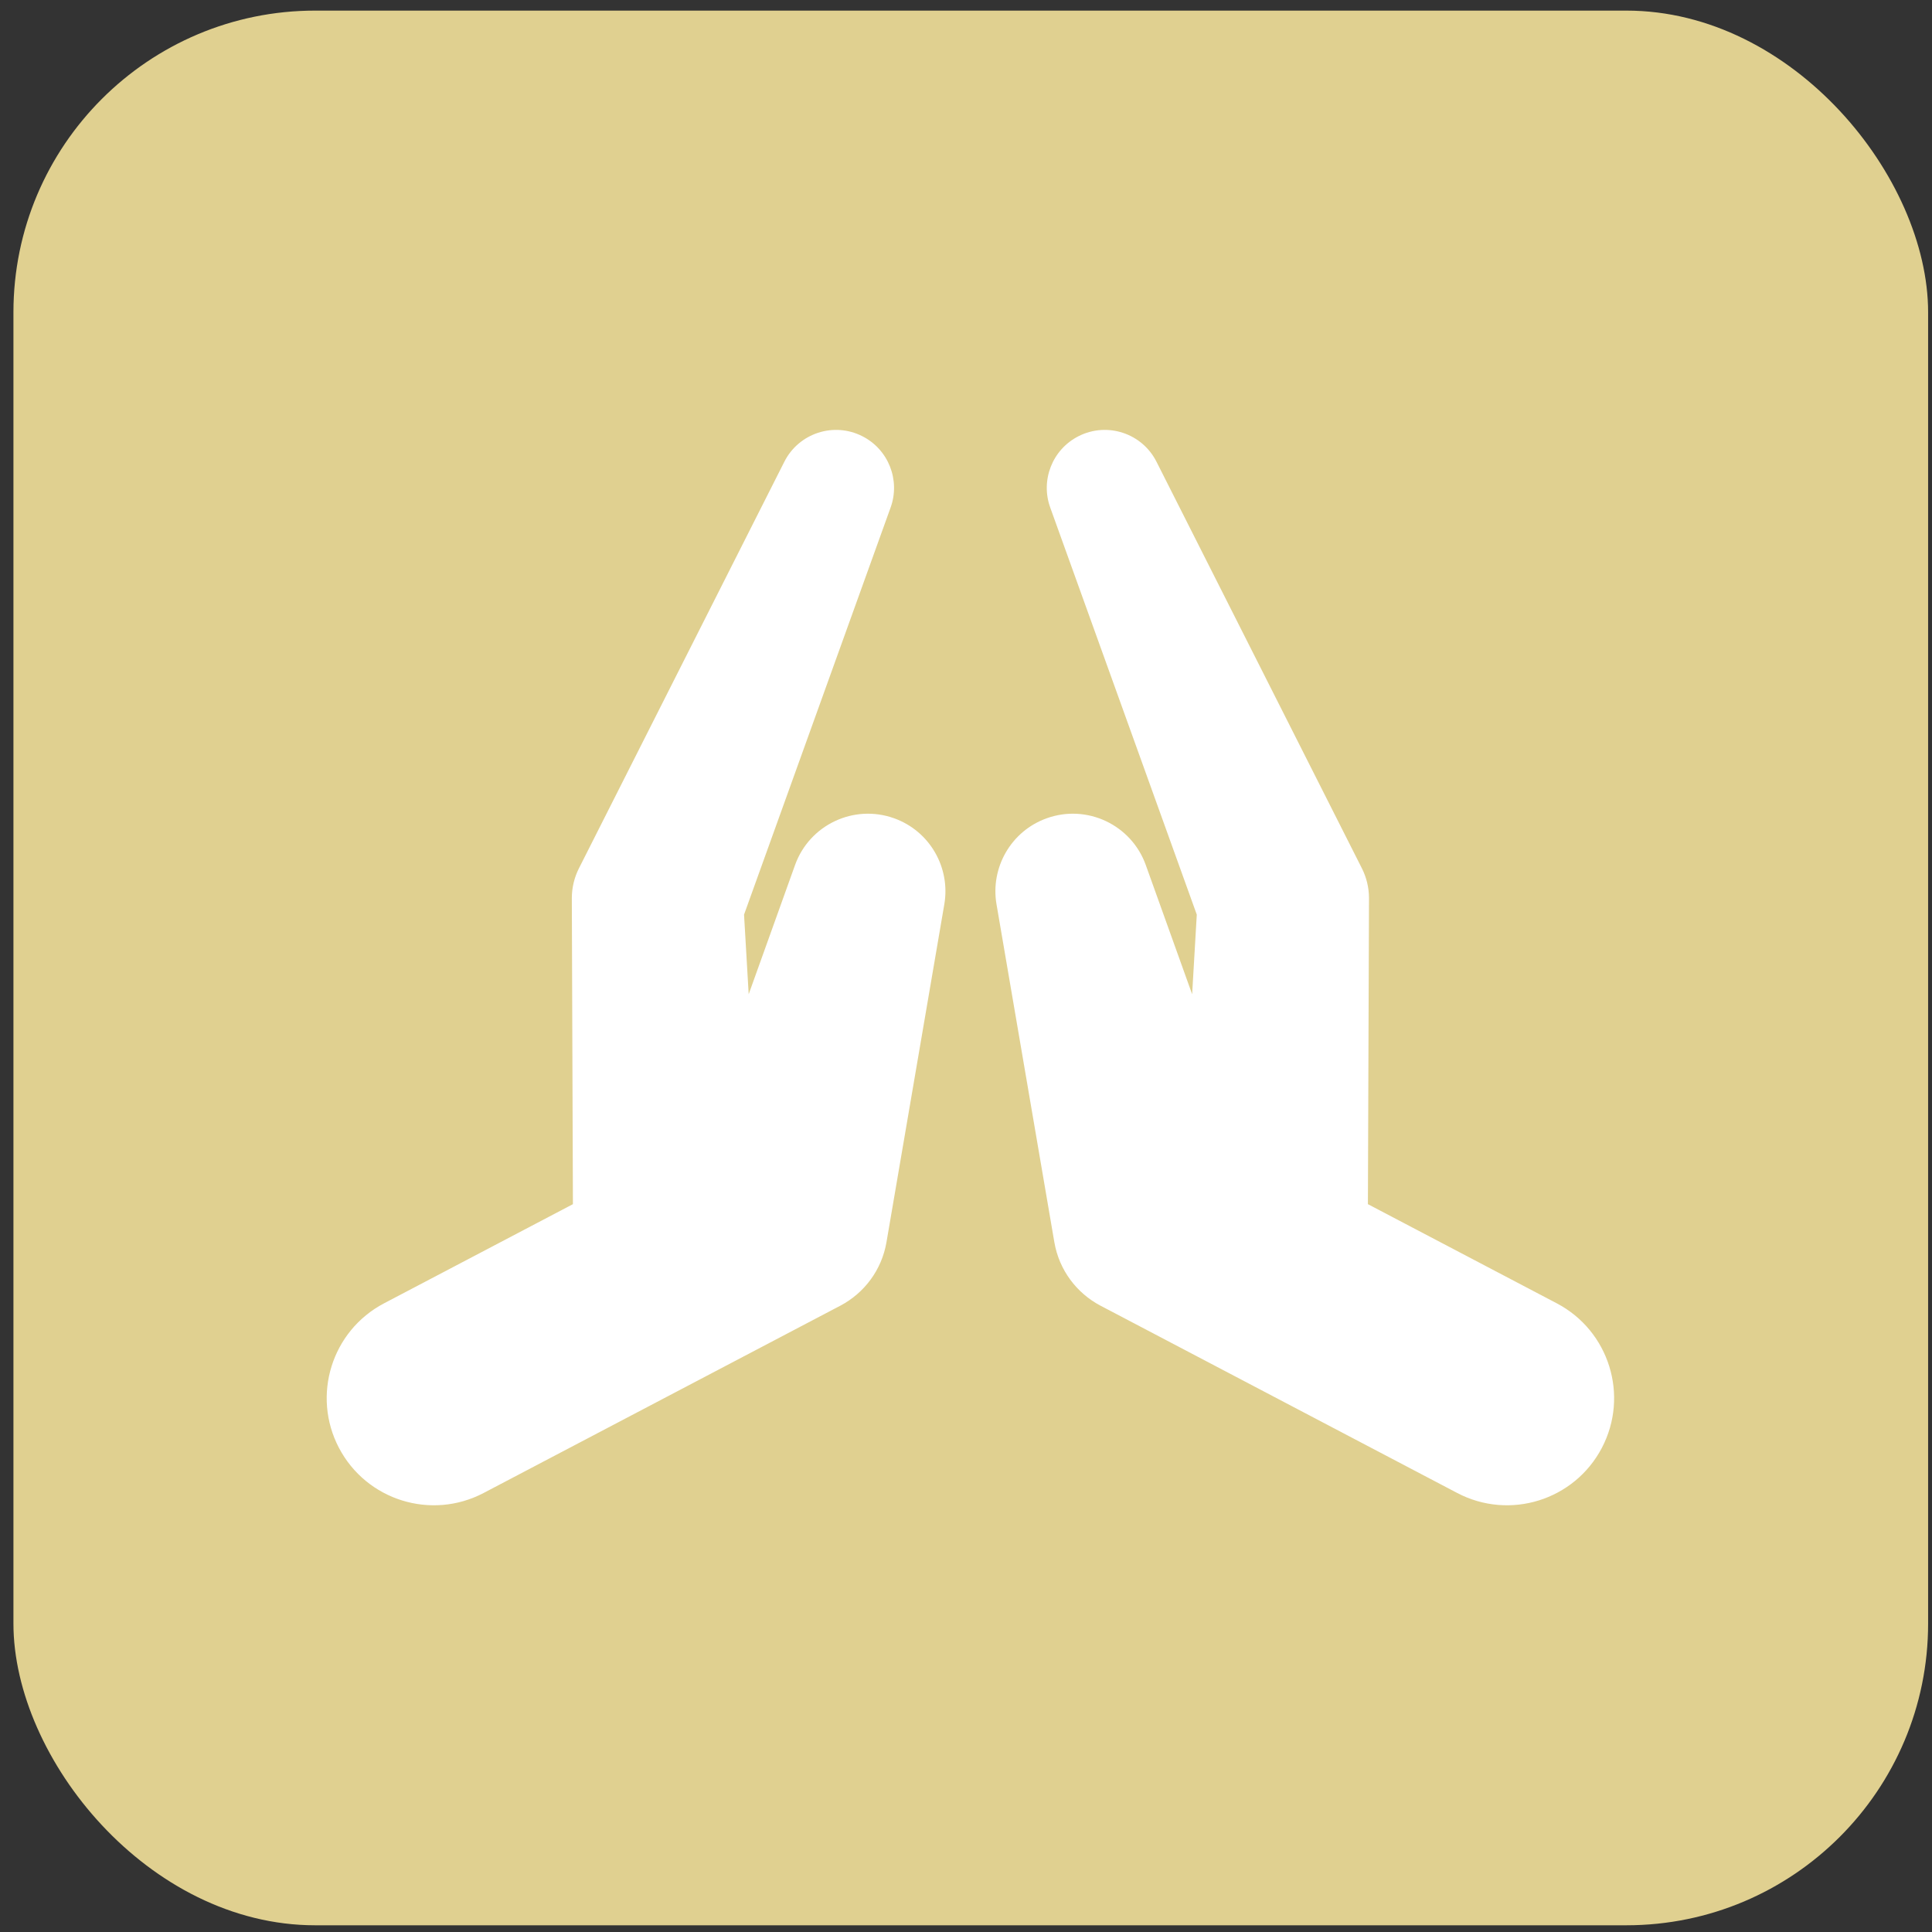 <?xml version="1.0" encoding="UTF-8" standalone="no"?>
<!-- Generator: Adobe Illustrator 18.0.0, SVG Export Plug-In . SVG Version: 6.00 Build 0)  -->

<svg
   xmlns:dc="http://purl.org/dc/elements/1.1/"
   xmlns:cc="http://creativecommons.org/ns#"
   xmlns:rdf="http://www.w3.org/1999/02/22-rdf-syntax-ns#"
   xmlns:svg="http://www.w3.org/2000/svg"
   xmlns="http://www.w3.org/2000/svg"
   xmlns:sodipodi="http://sodipodi.sourceforge.net/DTD/sodipodi-0.dtd"
   xmlns:inkscape="http://www.inkscape.org/namespaces/inkscape"
   version="1.1"
   id="Capa_1"
   x="0px"
   y="0px"
   viewBox="0 0 600 600"
   xml:space="preserve"
   sodipodi:docname="audience-pray.svg"
   width="600"
   height="600"
   inkscape:version="0.92.2 (5c3e80d, 2017-08-06)"><rect x="0" y="0" width="600" height="600" fill="#333333" stroke="none"/><defs
     id="defs41" /><sodipodi:namedview
     pagecolor="#ffffff"
     bordercolor="#666666"
     borderopacity="1"
     objecttolerance="10"
     gridtolerance="10"
     guidetolerance="10"
     inkscape:pageopacity="0"
     inkscape:pageshadow="2"
     inkscape:window-width="882"
     inkscape:window-height="539"
     id="namedview39"
     showgrid="false"
     inkscape:zoom="0.47929681"
     inkscape:cx="140.11396"
     inkscape:cy="246.194"
     inkscape:window-x="118"
     inkscape:window-y="248"
     inkscape:window-maximized="0"
     inkscape:current-layer="Capa_1" /><rect
     style="fill:#e0d090;fill-opacity:1;stroke:none;stroke-width:1.25;stroke-miterlimit:4;stroke-dasharray:none;stroke-dashoffset:0;stroke-opacity:1"
     id="rect852"
     width="594.621"
     height="594.621"
     x="4.173"
     y="3.293"
     rx="93.708"
     ry="93.708" /><g
     id="g858"
     style="fill:#ffffff;fill-opacity:1"
     transform="matrix(0.812,0,0,0.812,49.924,59.448)"><path
       d="m 280.484,239.749 c -15.393,-5.529 -32.371,2.48 -37.893,17.882 l -17.729,49.416 -1.777,-30.452 56.055,-155.7 c 3.762,-10.393 -0.752,-22.195 -10.865,-27.299 -10.93,-5.521 -24.258,-1.136 -29.779,9.794 l -78.602,155.586 c -1.682,3.361 -2.673,7.264 -2.673,11.282 l 0.416,117.078 -72.232,37.924 c -20.036,10.521 -27.749,35.283 -17.235,55.31 10.529,20.035 35.283,27.748 55.318,17.227 l 133.504,-70.104 3.058,-1.601 c 8.945,-4.769 15.681,-13.481 17.521,-24.259 l 22.114,-129.207 c 2.385,-13.908 -5.456,-27.949 -19.201,-32.877 z"
       id="path2"
       inkscape:connector-curvature="0"
       style="fill:#ffffff;fill-opacity:1" /><path
       d="m 533.922,425.259 -72.232,-37.924 0.416,-117.078 c 0,-4.018 -0.991,-7.921 -2.673,-11.282 l -78.601,-155.586 c -5.521,-10.93 -18.85,-15.314 -29.779,-9.794 -10.113,5.104 -14.626,16.905 -10.865,27.299 l 56.055,155.7 -1.776,30.452 -17.729,-49.416 c -5.522,-15.401 -22.5,-23.411 -37.893,-17.882 -13.746,4.929 -21.587,18.97 -19.203,32.877 l 22.115,129.207 c 1.84,10.778 8.576,19.491 17.521,24.259 l 3.058,1.601 133.504,70.104 c 20.035,10.521 44.789,2.808 55.318,-17.227 10.512,-20.026 2.799,-44.788 -17.236,-55.31 z"
       id="path4"
       inkscape:connector-curvature="0"
       style="fill:#ffffff;fill-opacity:1" /></g><g
     id="g8"
     transform="translate(0,107.612)" /><g
     id="g10"
     transform="translate(0,107.612)" /><g
     id="g12"
     transform="translate(0,107.612)" /><g
     id="g14"
     transform="translate(0,107.612)" /><g
     id="g16"
     transform="translate(0,107.612)" /><g
     id="g18"
     transform="translate(0,107.612)" /><g
     id="g20"
     transform="translate(0,107.612)" /><g
     id="g22"
     transform="translate(0,107.612)" /><g
     id="g24"
     transform="translate(0,107.612)" /><g
     id="g26"
     transform="translate(0,107.612)" /><g
     id="g28"
     transform="translate(0,107.612)" /><g
     id="g30"
     transform="translate(0,107.612)" /><g
     id="g32"
     transform="translate(0,107.612)" /><g
     id="g34"
     transform="translate(0,107.612)" /><g
     id="g36"
     transform="translate(0,107.612)" /></svg>